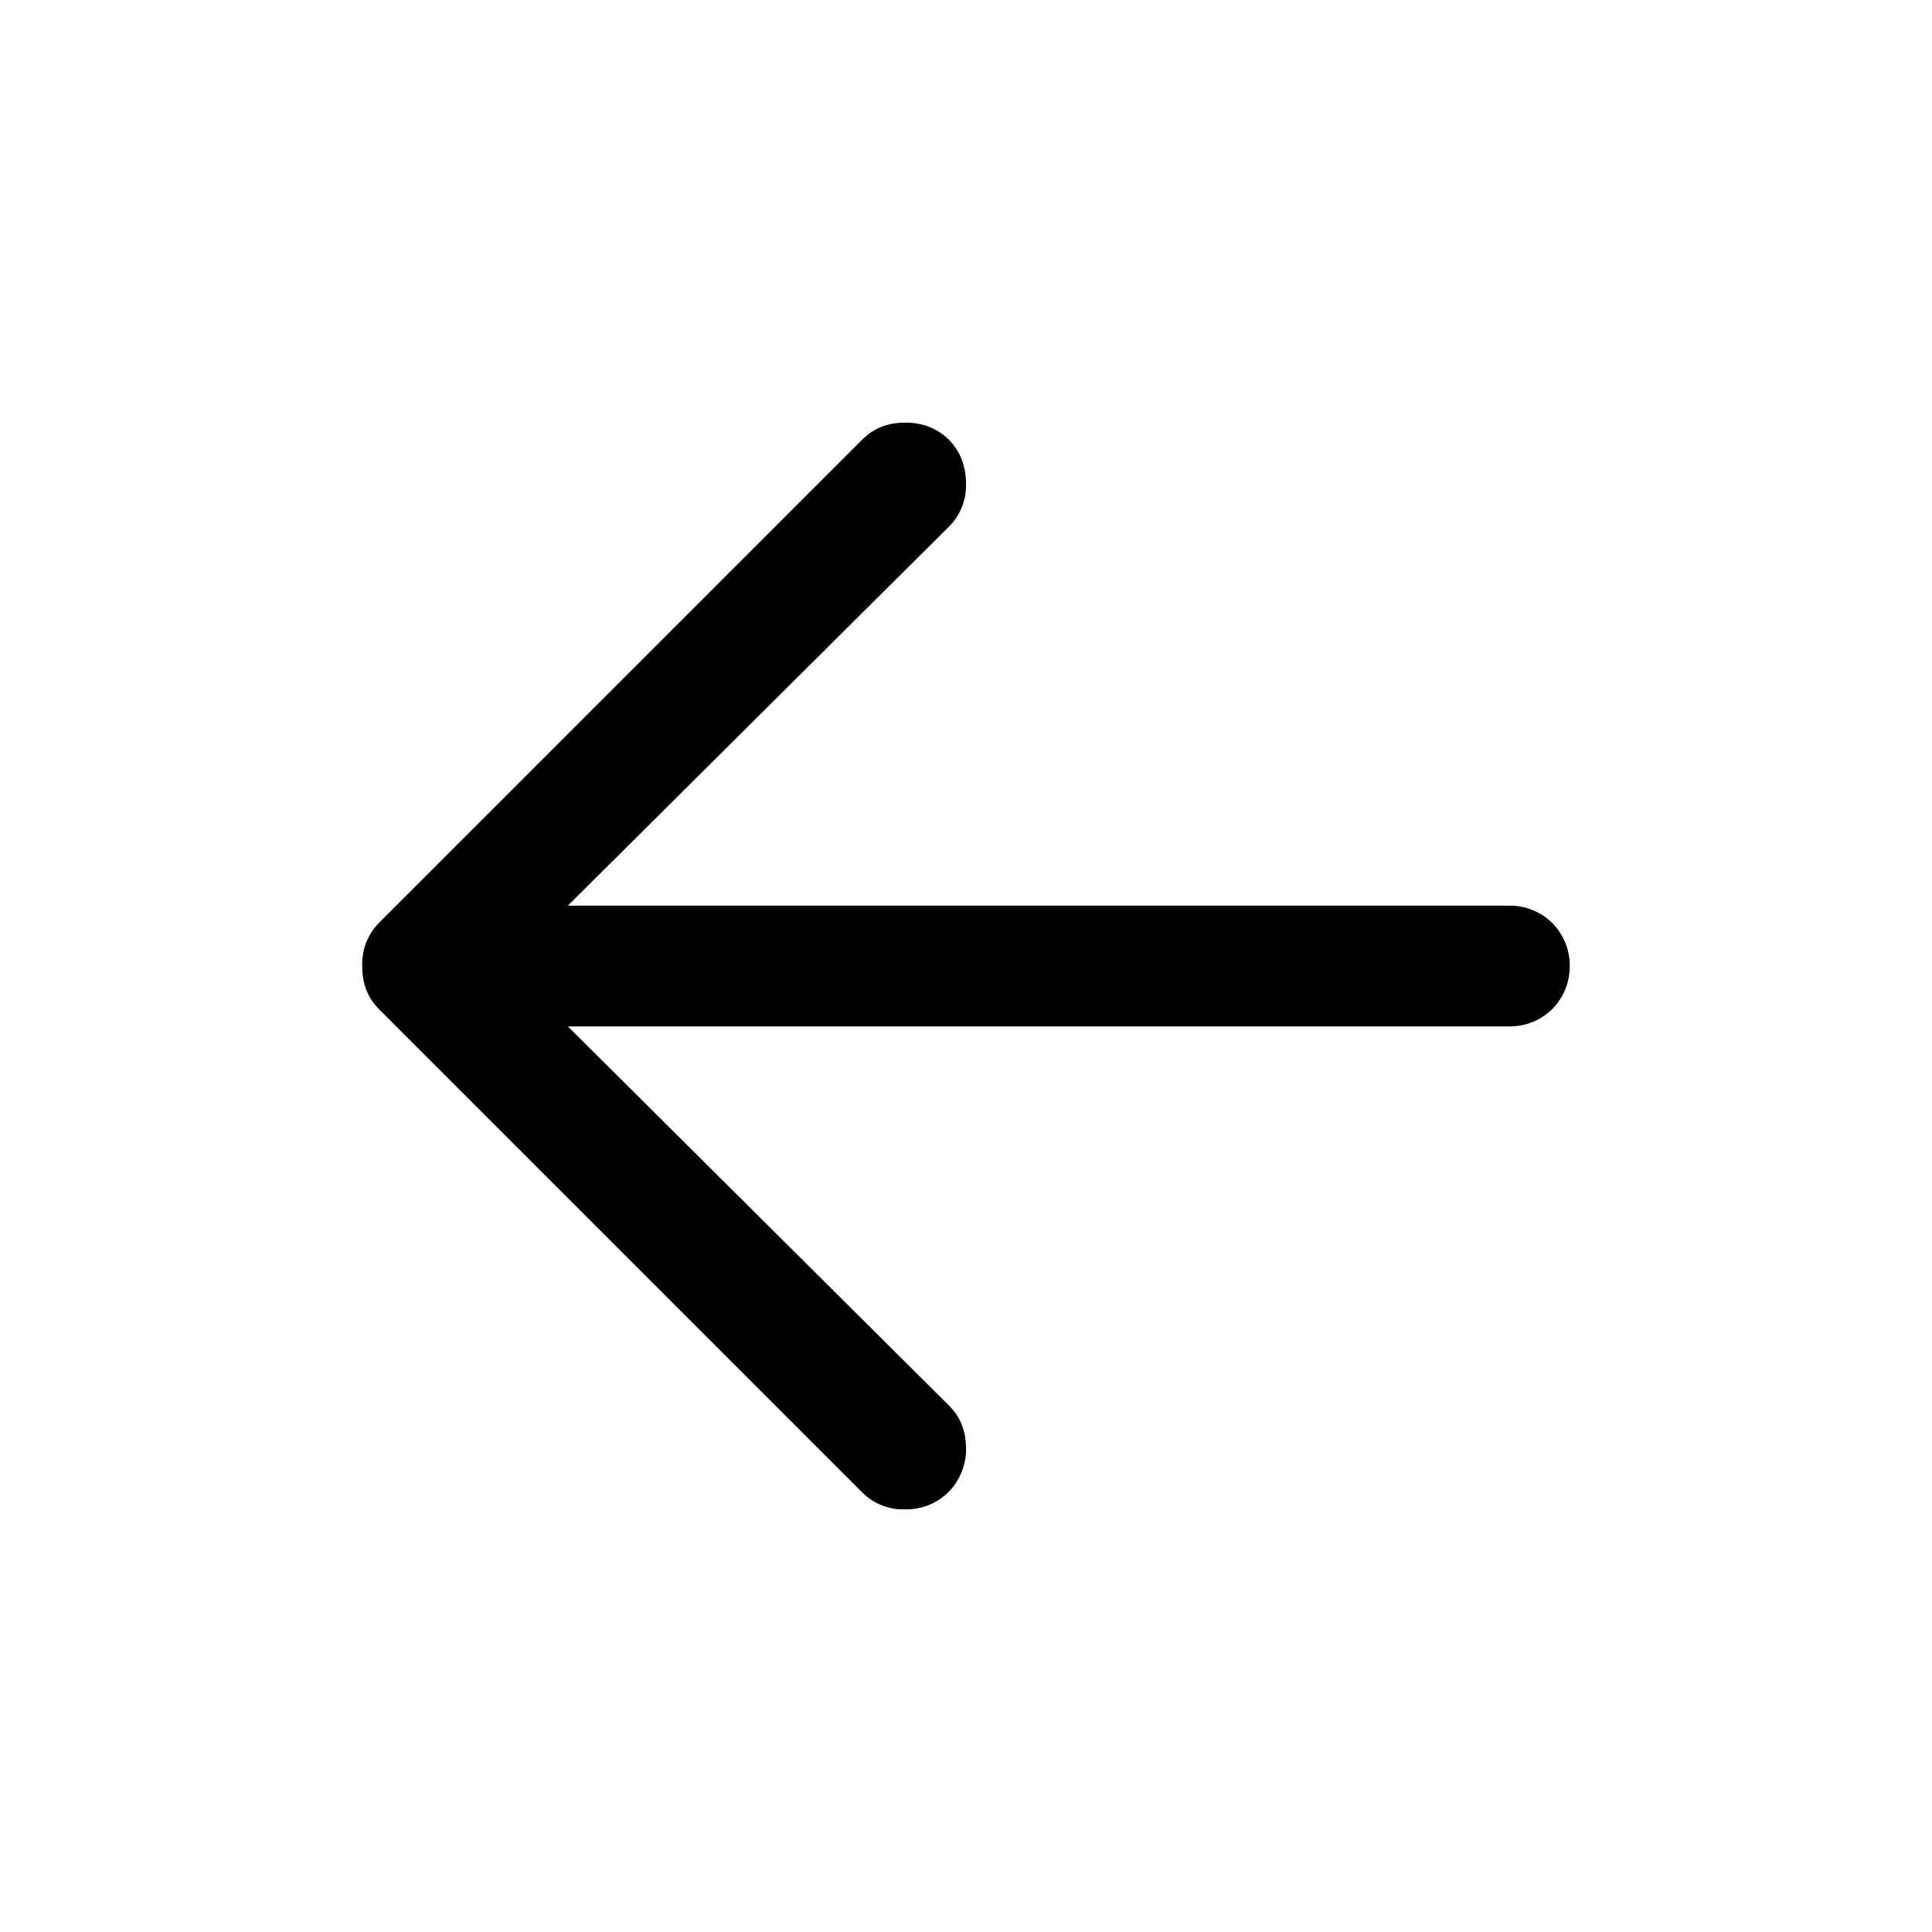 <svg id="icon" height="32" viewBox="0 0 32 32" width="32" xmlns="http://www.w3.org/2000/svg"><path d="m26 16c0-.562-.438-1-1-1h-15.594l6.314-6.28a.961.961 0 0 0 .28-.72c0-.562-.406-1-1-1-.25 0-.5.063-.719.282l-8 8a.962.962 0 0 0 -.281.718c0 .25.063.5.281.719l8 8a.963.963 0 0 0 .72.281c.593 0 1-.469 1-1 0-.25-.063-.5-.282-.719l-6.313-6.28h15.594c.563 0 1-.438 1-1z" fill="currentColor" fill-rule="evenodd"/></svg>
